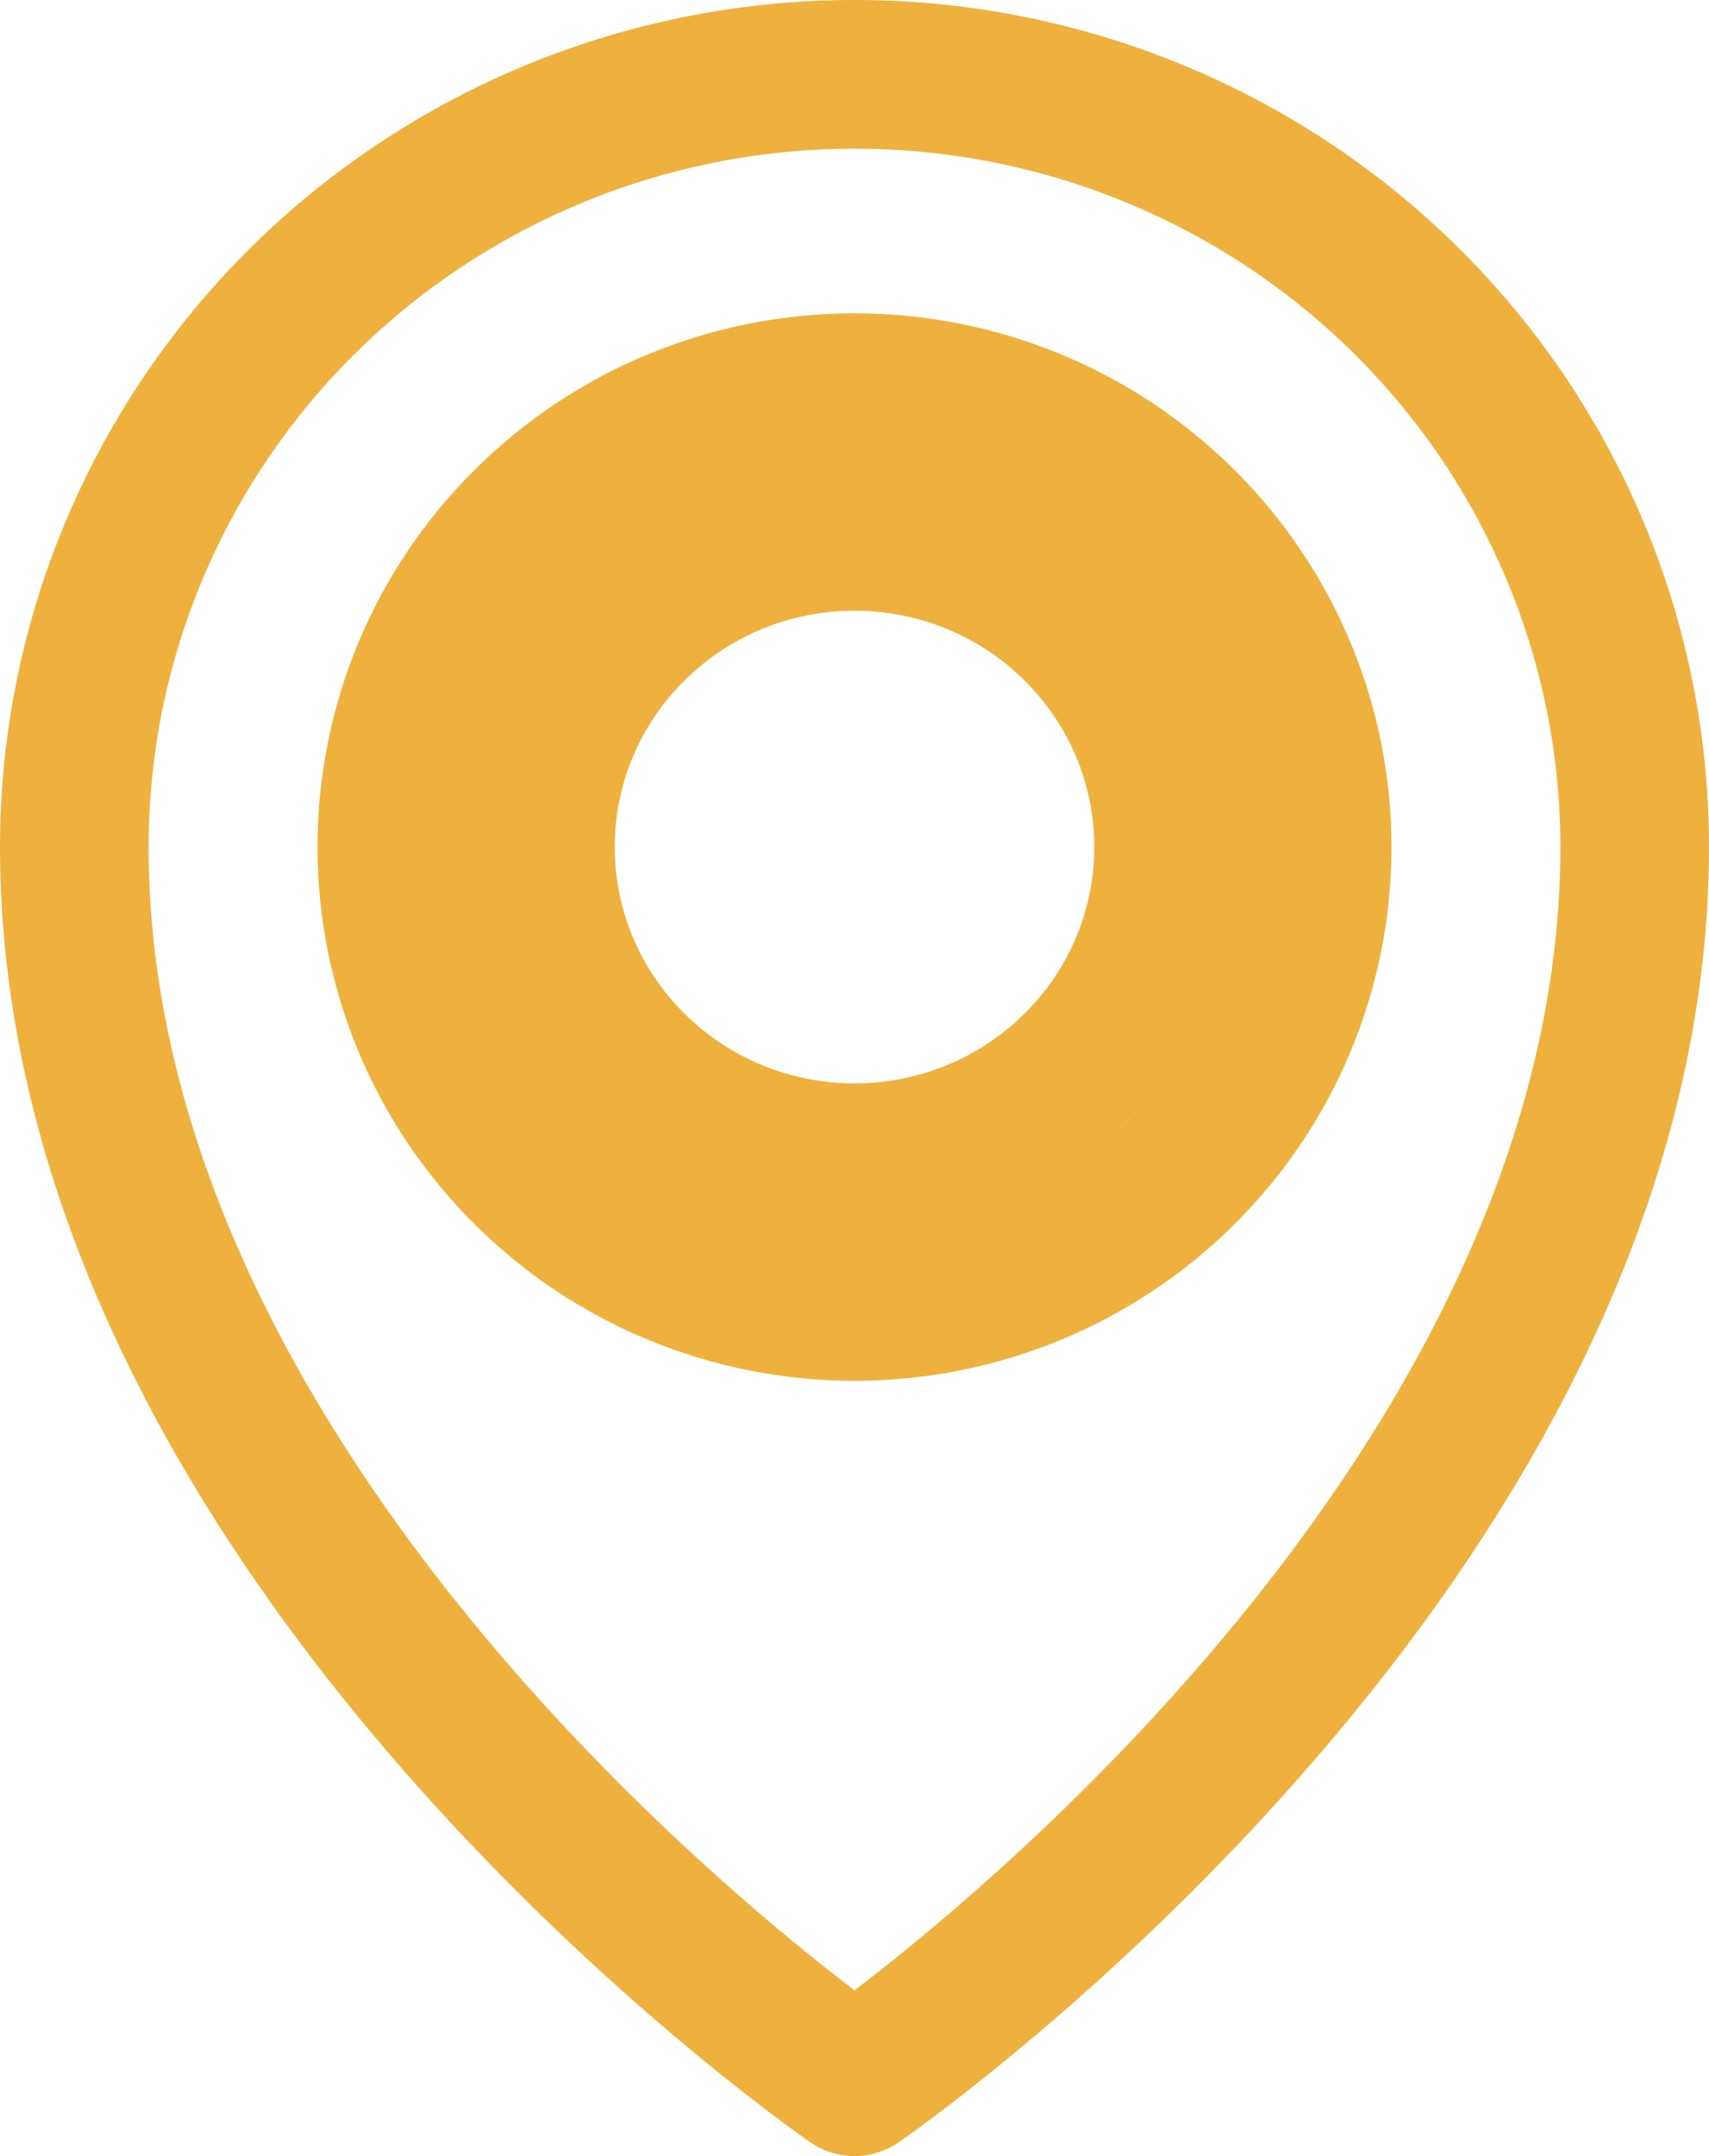 <svg width="23" height="29" viewBox="0 0 23 29" fill="none" xmlns="http://www.w3.org/2000/svg">
<path d="M8.509 14.344L8.508 14.343C7.715 13.559 7.273 12.499 7.273 11.393C7.273 10.287 7.715 9.227 8.508 8.443L8.509 8.442C9.3 7.656 10.376 7.214 11.5 7.214C12.625 7.214 13.7 7.656 14.492 8.442L14.492 8.443C15.285 9.226 15.727 10.287 15.727 11.393C15.727 12.499 15.285 13.559 14.492 14.343L14.492 14.344C13.7 15.13 12.625 15.572 11.5 15.572C10.376 15.572 9.3 15.13 8.509 14.344ZM11.528 27.991L11.526 27.992C11.511 28.003 11.489 28.003 11.474 27.992L11.473 27.991C11.284 27.86 8.633 25.997 6.041 22.989C3.434 19.963 1 15.914 1 11.393C1 7.685 2.997 4.253 6.247 2.394C9.498 0.535 13.503 0.535 16.754 2.394C20.003 4.253 22 7.684 22 11.393C22 15.914 19.566 19.963 16.959 22.989C14.367 25.997 11.716 27.86 11.528 27.991ZM5.273 11.393C5.273 13.034 5.93 14.606 7.1 15.764C8.269 16.924 9.851 17.572 11.5 17.572C13.149 17.572 14.731 16.924 15.9 15.765C17.07 14.607 17.727 13.035 17.727 11.393C17.727 9.752 17.07 8.18 15.9 7.022C14.731 5.862 13.149 5.214 11.5 5.214C9.852 5.214 8.269 5.862 7.101 7.021C5.93 8.179 5.273 9.751 5.273 11.393Z" stroke="#EFB13E" stroke-width="2"/>
</svg>
